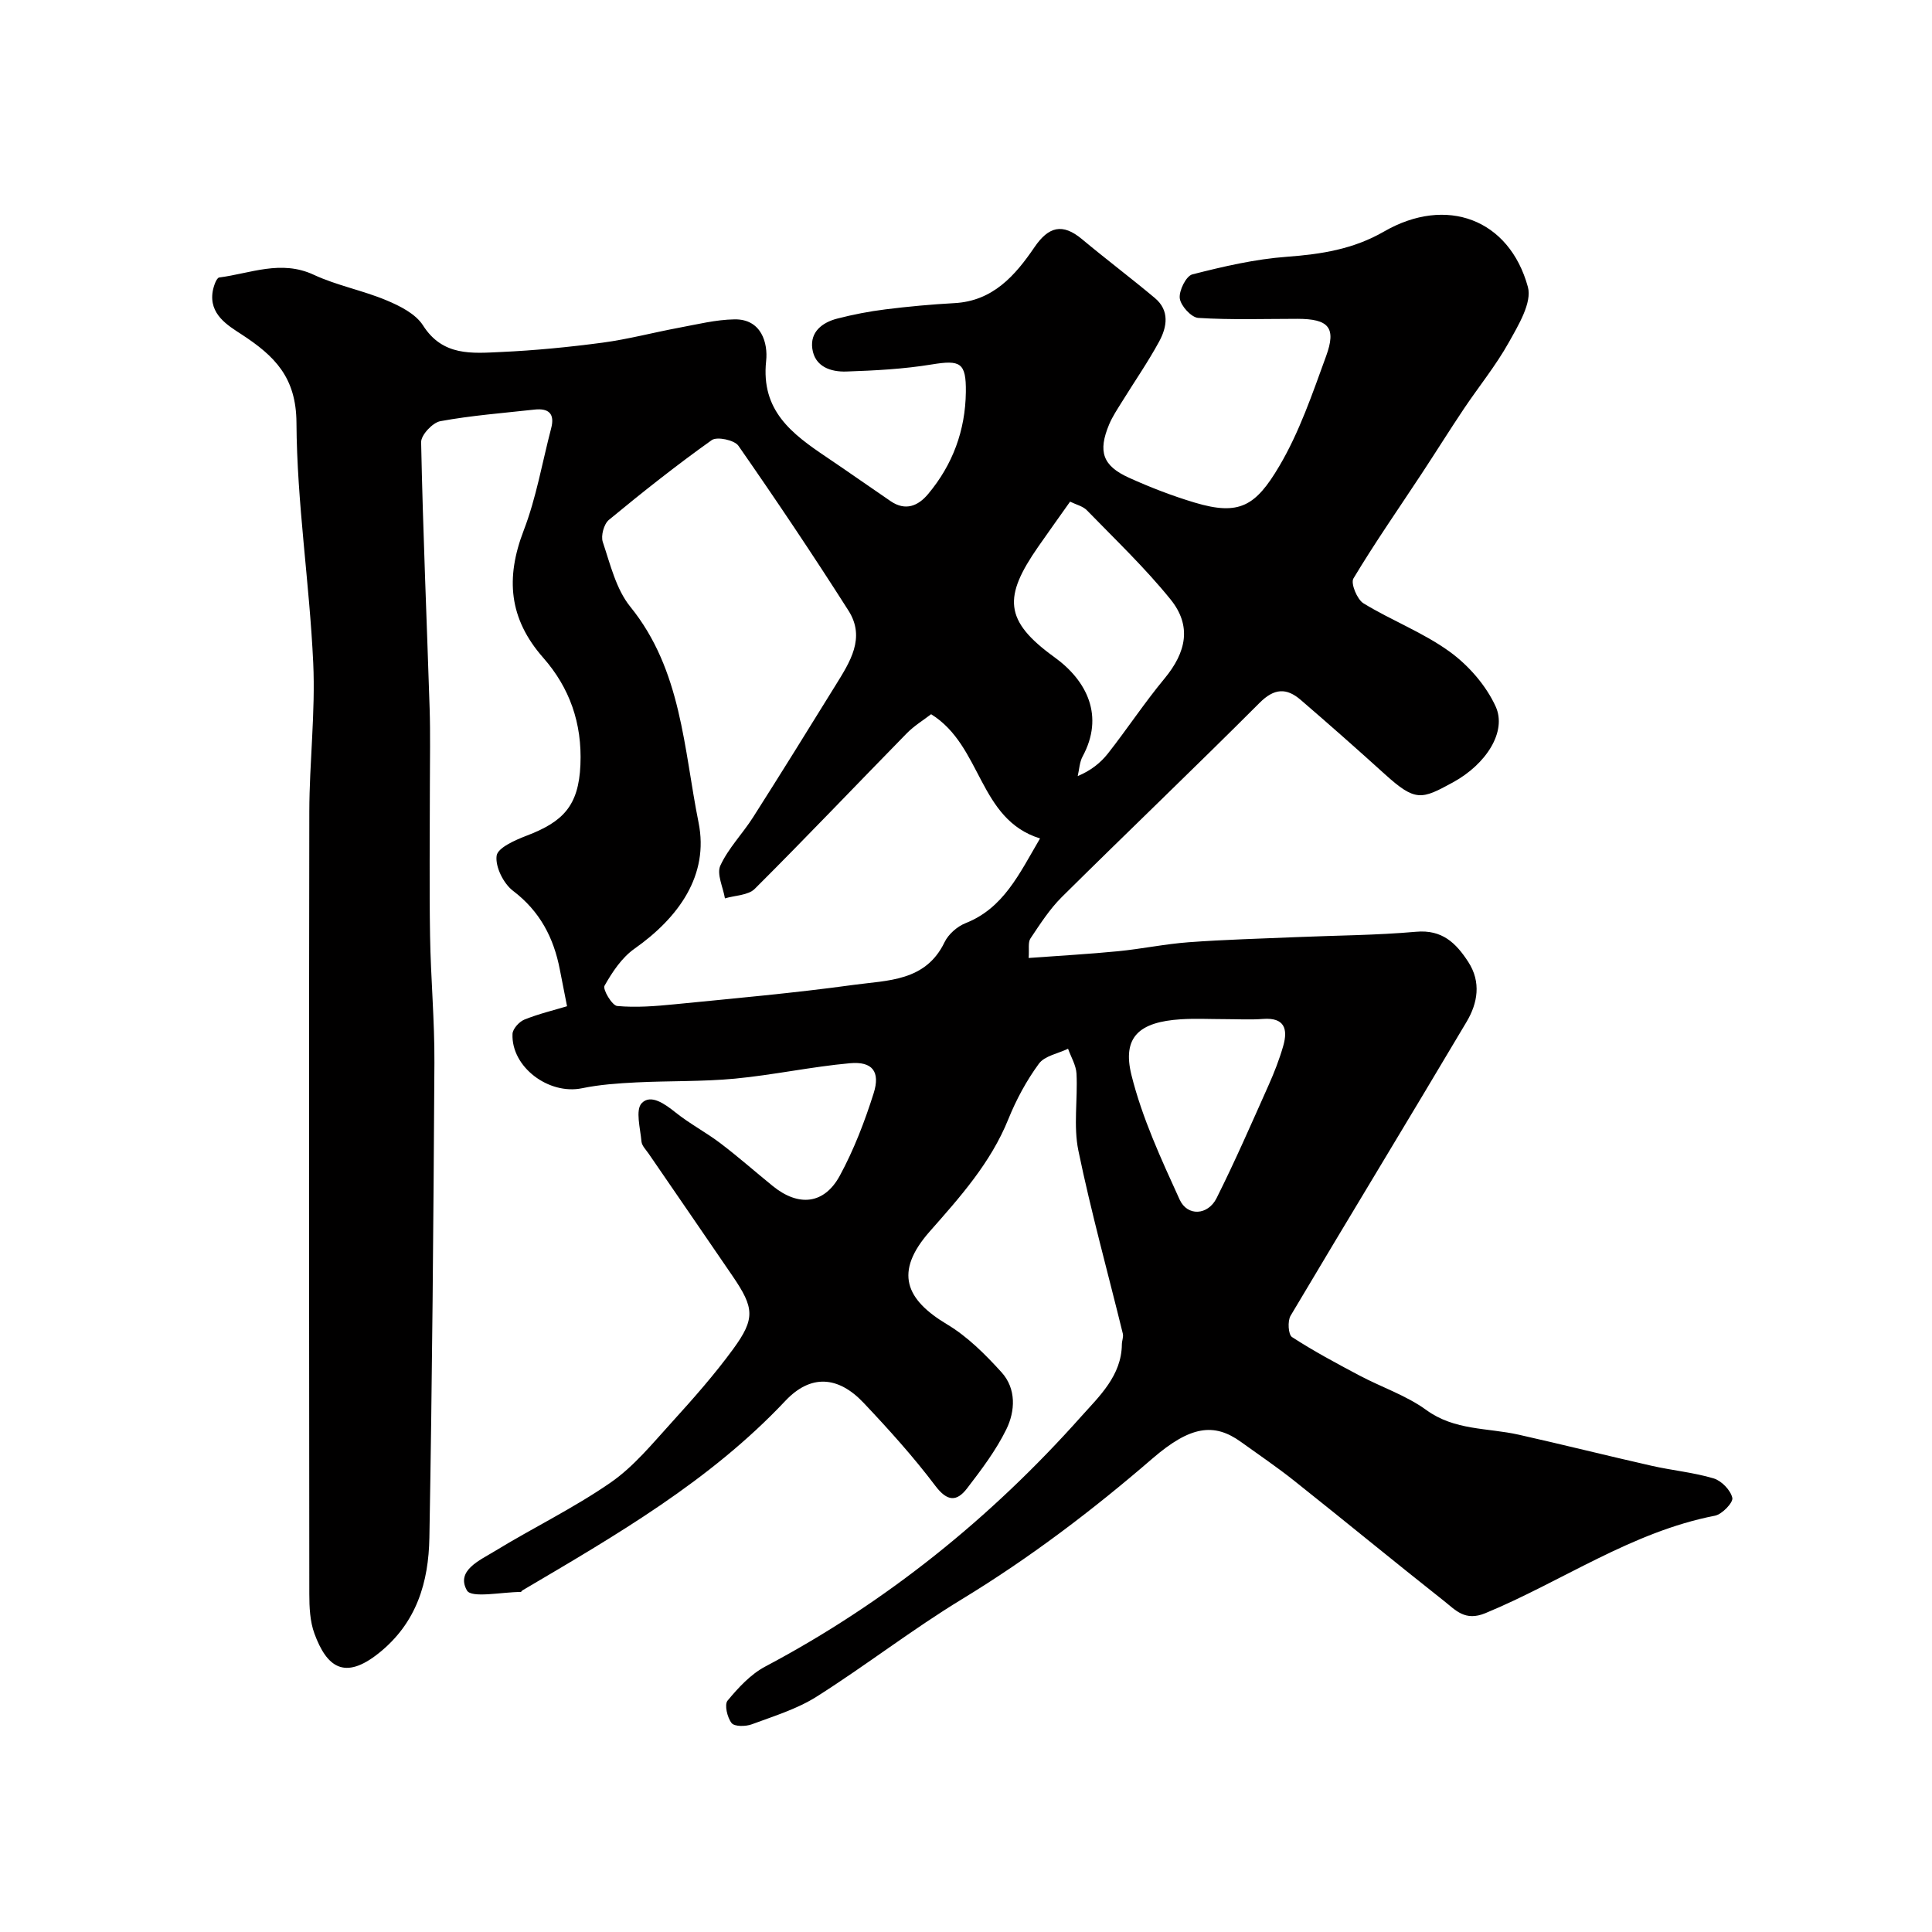 <svg enable-background="new 0 0 400 400" viewBox="0 0 400 400" xmlns="http://www.w3.org/2000/svg"><path d="m117.4 208.33c-.57-2.89-1.04-5.23-1.49-7.58-1.27-6.61-4.13-12.09-9.7-16.32-1.97-1.5-3.7-4.98-3.39-7.26.23-1.66 3.84-3.24 6.21-4.15 7.5-2.86 10.78-6.14 11.14-14.68.37-8.65-2.26-15.97-7.69-22.15-7.14-8.11-7.83-16.53-4.06-26.35 2.61-6.78 3.84-14.09 5.69-21.16.8-3.04-.51-4.2-3.44-3.88-6.51.72-13.07 1.22-19.5 2.4-1.6.29-4.01 2.87-3.98 4.35.37 18.37 1.17 36.74 1.76 55.11.17 5.33.05 10.66.05 16 0 10.36-.13 20.73.04 31.09.14 8.77.95 17.54.9 26.3-.19 32.76-.46 65.53-1.04 98.29-.16 9.18-2.6 17.64-10.48 23.93-7.14 5.71-10.79 2.82-13.32-4.05-.93-2.53-1.06-5.47-1.06-8.22-.06-53.99-.09-107.98 0-161.97.02-10.27 1.28-20.56.81-30.79-.77-16.59-3.38-33.13-3.47-49.7-.05-9.43-4.52-13.83-11.34-18.29-2.85-1.86-6.81-4.16-6-8.94.18-1.04.77-2.78 1.35-2.86 6.47-.84 12.79-3.71 19.55-.57 4.81 2.24 10.17 3.24 15.08 5.3 2.8 1.17 6.04 2.8 7.56 5.19 4.08 6.43 10.18 5.78 16.12 5.51 7.04-.32 14.09-1.01 21.08-1.94 5.3-.71 10.5-2.1 15.76-3.08 3.83-.71 7.68-1.68 11.53-1.74 5.59-.09 6.95 4.92 6.55 8.62-1.1 10.3 5.37 15.1 12.47 19.88 4.47 3.01 8.87 6.12 13.32 9.15 3.06 2.08 5.67 1 7.75-1.49 5.1-6.09 7.71-13.18 7.81-21.12.07-6.1-1.14-6.67-7.03-5.71-5.83.96-11.79 1.27-17.7 1.47-3.21.11-6.54-.97-7.06-4.74-.48-3.47 2.06-5.41 5.13-6.21 3.29-.85 6.65-1.5 10.02-1.92 4.73-.59 9.49-1.03 14.25-1.29 7.98-.42 12.59-5.7 16.59-11.57 2.92-4.28 5.8-5.06 9.86-1.66 4.96 4.14 10.13 8.03 15.08 12.18 3.09 2.59 2.51 6 .88 9-2.33 4.29-5.13 8.32-7.7 12.48-.94 1.52-1.96 3.03-2.65 4.67-2.35 5.61-1.37 8.57 4.08 11.04 4.42 2 8.99 3.77 13.64 5.16 9.22 2.76 12.6.73 17.47-7.5 4.19-7.06 6.89-15.06 9.73-22.84 2.16-5.92.51-7.7-5.92-7.71-6.85 0-13.72.24-20.55-.19-1.44-.09-3.63-2.5-3.83-4.05-.2-1.58 1.31-4.63 2.6-4.96 6.43-1.64 13-3.17 19.6-3.65 7.12-.53 13.74-1.56 20.1-5.23 12.89-7.43 25.91-2.59 29.77 11.47.89 3.25-1.96 7.93-3.94 11.48-2.69 4.82-6.23 9.16-9.32 13.77-2.99 4.46-5.83 9.02-8.79 13.51-4.73 7.18-9.65 14.24-14.07 21.61-.6 1 .76 4.33 2.08 5.14 5.82 3.56 12.36 6.04 17.84 10.01 3.92 2.84 7.54 6.99 9.53 11.35 2.37 5.2-1.96 11.95-8.84 15.71-6.51 3.56-7.75 4.06-14.11-1.7-5.74-5.2-11.55-10.33-17.42-15.38-2.93-2.52-5.47-2.43-8.51.62-13.51 13.52-27.34 26.72-40.92 40.18-2.53 2.51-4.51 5.6-6.51 8.59-.55.81-.24 2.2-.38 4.05 6.42-.47 12.49-.81 18.53-1.4 4.88-.48 9.72-1.5 14.61-1.86 7.42-.55 14.86-.74 22.3-1.06 8.27-.35 16.56-.38 24.79-1.11 5.39-.48 8.25 2.34 10.78 6.23 2.73 4.2 1.95 8.56-.33 12.4-12.07 20.34-24.37 40.53-36.45 60.87-.65 1.09-.48 3.91.29 4.41 4.48 2.91 9.21 5.44 13.94 7.95 4.6 2.44 9.71 4.13 13.86 7.15 5.88 4.28 12.68 3.67 19.11 5.11 9.19 2.06 18.34 4.36 27.53 6.44 4.27.97 8.69 1.37 12.87 2.62 1.63.49 3.51 2.44 3.86 4.03.21.96-2.12 3.4-3.6 3.69-17.29 3.36-31.63 13.6-47.53 20.18-4.21 1.74-6.15-.62-8.53-2.5-10.42-8.23-20.67-16.67-31.07-24.93-3.54-2.82-7.31-5.36-10.98-8.01-5.6-4.05-10.52-3.34-18.36 3.43-12.41 10.72-25.39 20.57-39.44 29.12-10.29 6.26-19.86 13.7-30.04 20.15-4.07 2.58-8.88 4.05-13.46 5.75-1.26.47-3.59.5-4.18-.26-.9-1.14-1.53-3.82-.83-4.65 2.23-2.68 4.77-5.45 7.8-7.05 25.01-13.25 46.69-30.75 65.43-51.79 3.65-4.09 8.35-8.42 8.4-14.92.01-.74.36-1.53.2-2.21-3.09-12.62-6.57-25.16-9.2-37.88-1.06-5.12-.12-10.63-.39-15.94-.09-1.75-1.14-3.45-1.75-5.17-2.06 1-4.85 1.47-6.04 3.1-2.57 3.5-4.69 7.44-6.32 11.47-3.65 9.05-9.98 16.12-16.27 23.25-7.47 8.47-4.97 14.13 3.59 19.25 4.23 2.53 7.91 6.22 11.26 9.91 3.09 3.41 2.86 8.04.98 11.86-2.14 4.34-5.13 8.3-8.1 12.17-2.14 2.79-4.09 2.78-6.58-.52-4.55-6.03-9.66-11.69-14.86-17.19-5.3-5.6-10.99-5.92-16.19-.4-15.64 16.61-35.08 27.83-54.43 39.24-.14.08-.24.33-.36.33-3.88 0-10.2 1.35-11.14-.32-2.33-4.12 2.7-6.25 5.75-8.12 7.93-4.85 16.38-8.93 24-14.21 4.83-3.34 8.71-8.14 12.73-12.55 4.42-4.87 8.8-9.83 12.67-15.13 4.57-6.27 4.33-8.5-.1-15.01-5.79-8.49-11.63-16.95-17.44-25.43-.55-.8-1.39-1.62-1.47-2.49-.24-2.72-1.29-6.54.05-7.94 1.87-1.96 4.8.16 7.04 1.95 2.92 2.33 6.29 4.1 9.27 6.36 3.71 2.82 7.21 5.91 10.83 8.85 5.33 4.32 10.63 3.81 13.87-2.14 2.92-5.38 5.16-11.22 7.01-17.07 1.42-4.5-.28-6.64-4.91-6.22-7.96.72-15.84 2.43-23.8 3.19-6.78.64-13.63.44-20.44.78-3.76.19-7.56.45-11.23 1.21-6.88 1.42-14.68-4.39-14.39-11.25.04-1.05 1.38-2.52 2.45-2.96 2.97-1.2 6.1-1.94 8.84-2.77zm75.38-60.46c-1.54 1.19-3.5 2.38-5.05 3.96-10.5 10.72-20.84 21.6-31.46 32.19-1.36 1.36-4.09 1.35-6.18 1.98-.38-2.3-1.75-5.04-.95-6.79 1.66-3.61 4.61-6.6 6.78-10.01 5.77-9.06 11.43-18.19 17.08-27.33 2.95-4.77 6.26-9.79 2.68-15.43-7.35-11.55-14.98-22.92-22.8-34.15-.82-1.18-4.43-1.95-5.52-1.17-7.32 5.21-14.37 10.8-21.3 16.52-1.03.85-1.69 3.29-1.26 4.57 1.55 4.61 2.75 9.77 5.7 13.41 10.64 13.12 11.06 29.44 14.13 44.68 2.2 10.9-4.11 19.67-13.28 26.13-2.61 1.84-4.59 4.82-6.19 7.66-.42.74 1.56 4.09 2.62 4.19 3.91.36 7.92.04 11.86-.35 12.4-1.23 24.81-2.33 37.15-4.03 7-.96 14.86-.69 18.77-8.83.79-1.65 2.63-3.26 4.35-3.94 7.85-3.11 11.06-10.1 15.42-17.54-12.81-3.97-11.95-19.14-22.55-25.72zm28.77-44.01c-2.28 3.22-4.46 6.26-6.59 9.32-7.2 10.36-7.16 15.29 3.33 22.87 6.8 4.9 10.37 12.23 5.85 20.57-.64 1.19-.69 2.7-1.01 4.06 2.66-1.11 4.7-2.7 6.25-4.67 4-5.09 7.57-10.52 11.7-15.5 4.57-5.51 5.68-10.96 1.26-16.42-5.28-6.53-11.42-12.38-17.29-18.42-.83-.87-2.23-1.18-3.5-1.81zm31.95 107.14c-3 0-6.01-.16-9 .03-8.67.55-12.2 3.68-10.24 11.57 2.21 8.87 6.15 17.38 9.97 25.76 1.61 3.53 5.86 3.27 7.65-.3 3.83-7.65 7.25-15.5 10.74-23.32 1.19-2.66 2.26-5.4 3.06-8.19 1-3.5.28-5.93-4.19-5.59-2.64.2-5.32.04-7.99.04z" fill="#010000"/></svg>